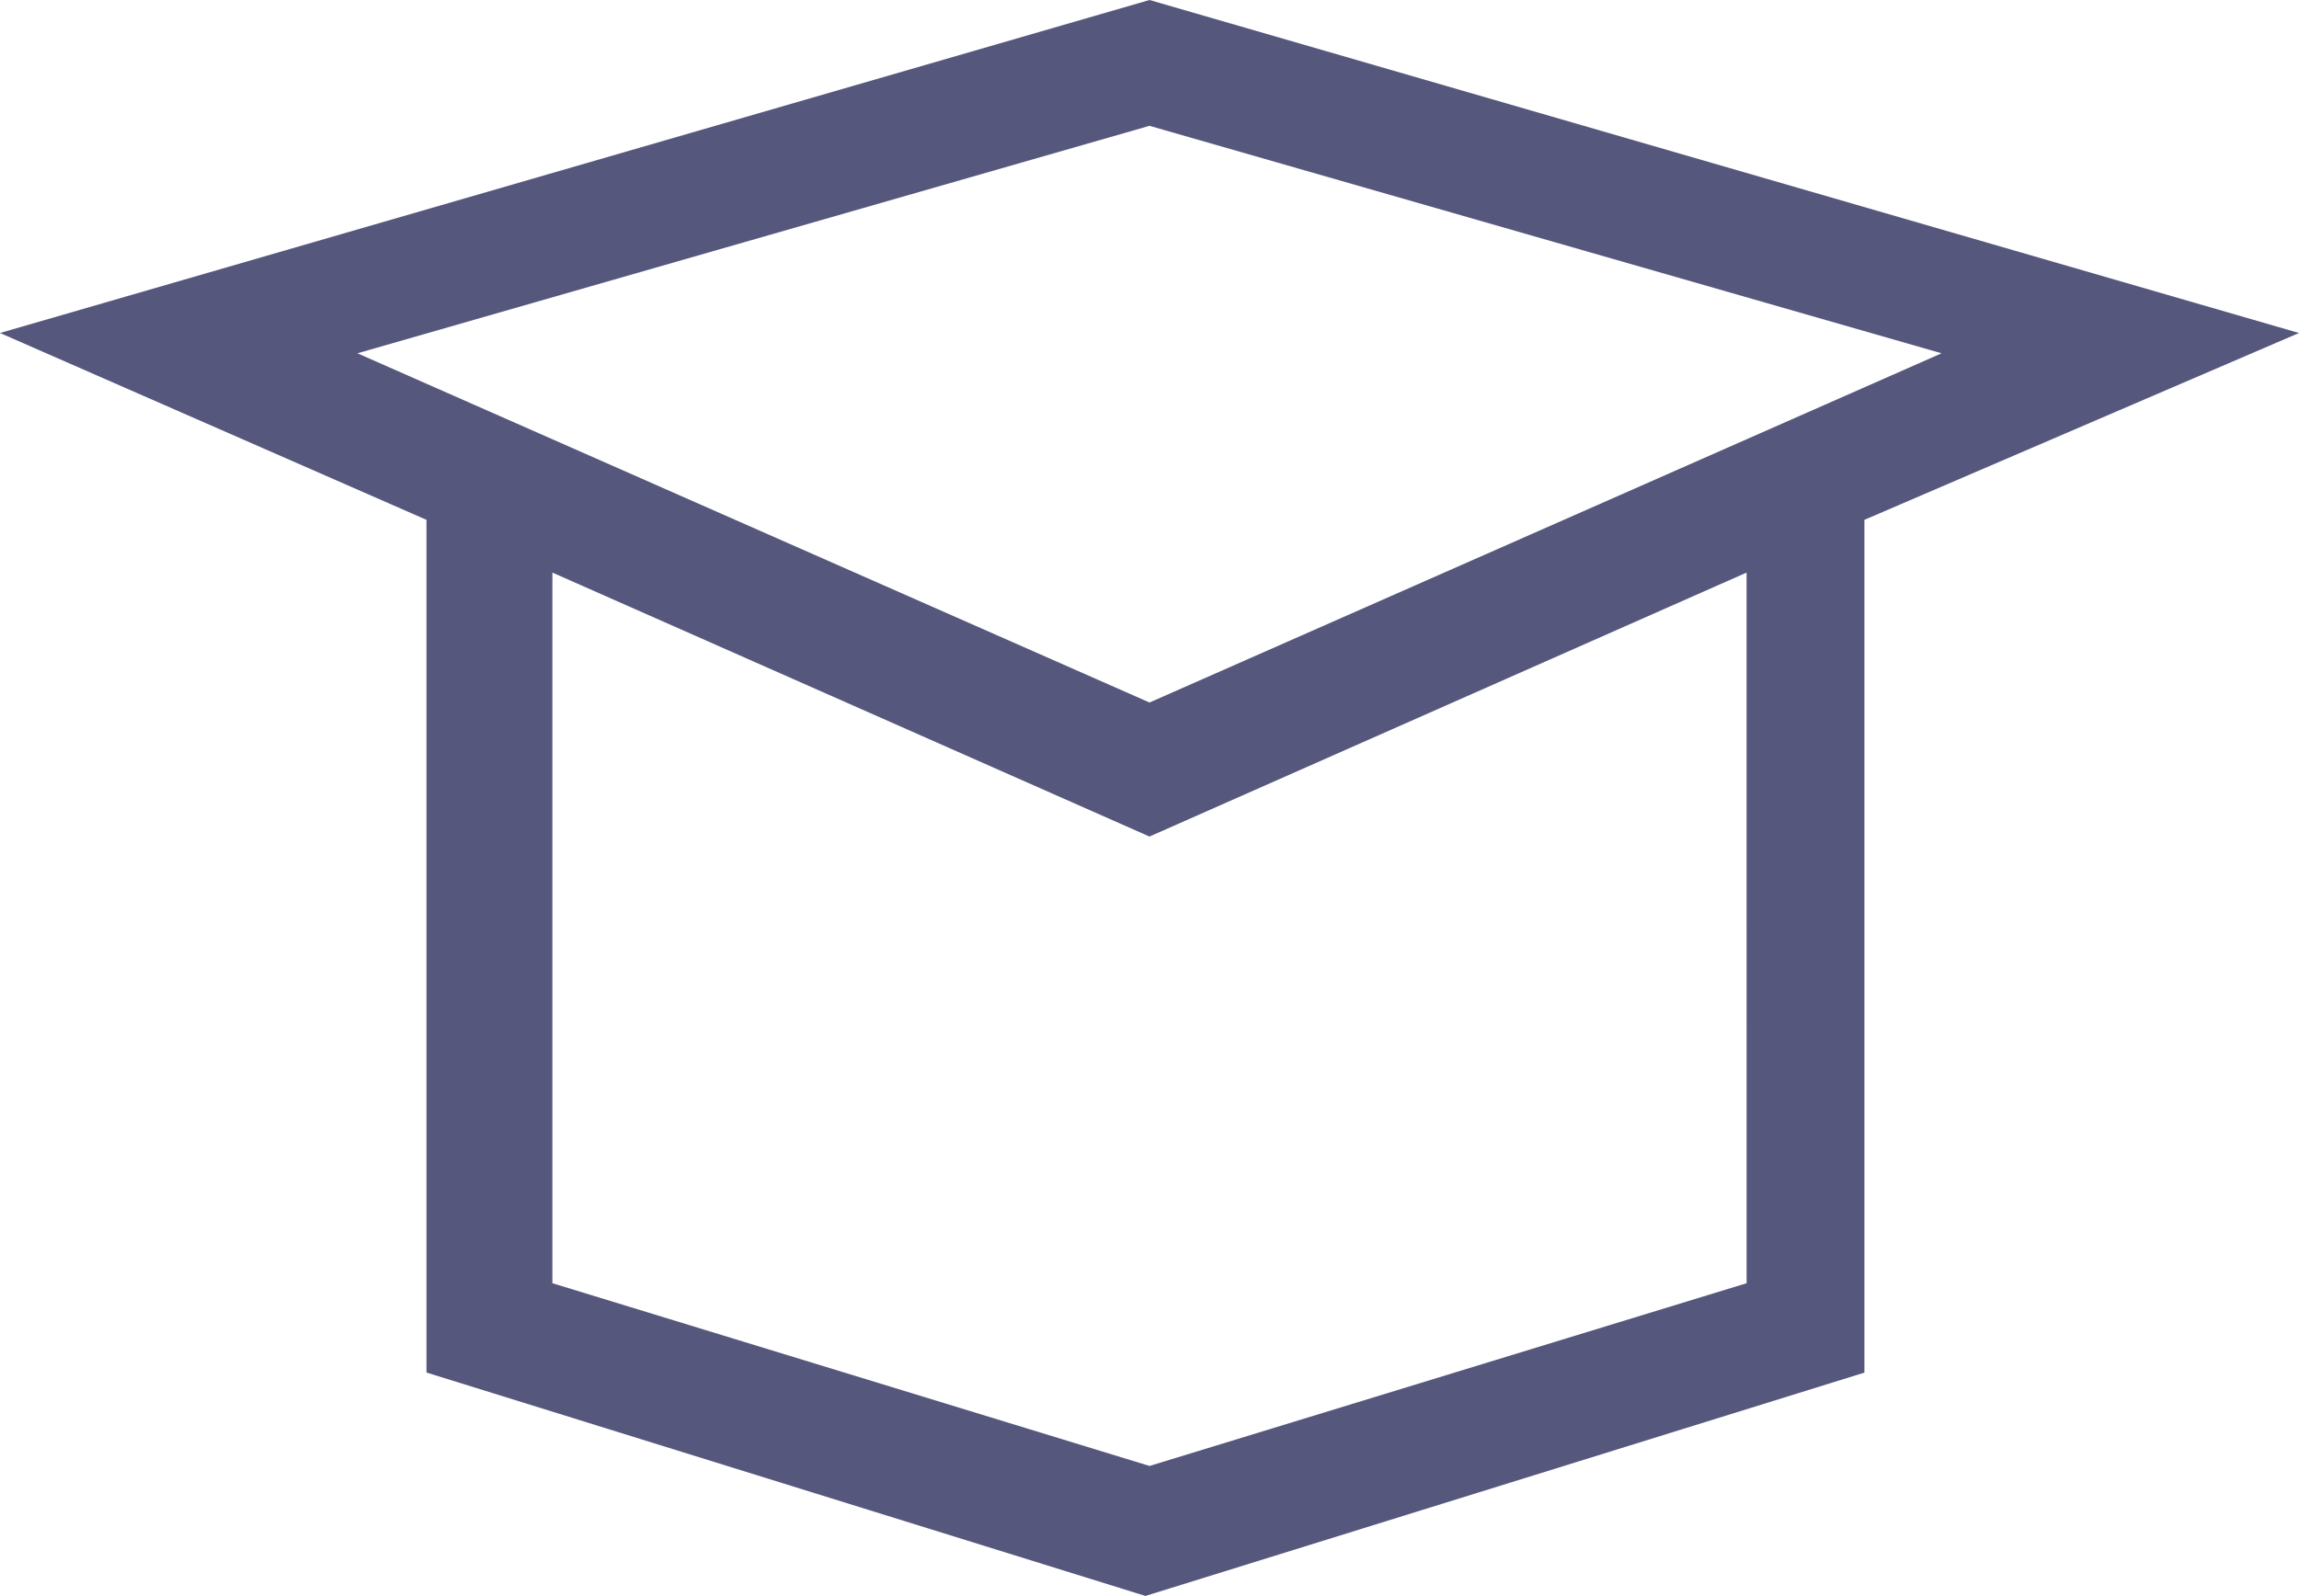 <svg xmlns="http://www.w3.org/2000/svg" width="69.415" height="48.198" viewBox="0 0 69.415 48.198">
  <path id="Path_450" data-name="Path 450" d="M69.915,10.357,35.208.3.5,10.357,13.377,16V41.753L35.085,48.5l21.708-6.745V16ZM35.208,4.1,59.123,10.97,35.208,21.517,11.292,10.97ZM53.236,39.055,35.208,44.574,17.179,39.055V17.593l18.028,7.972,18.028-7.972Z" transform="translate(-0.5 -0.3)" fill="#56577d"/>
</svg>
